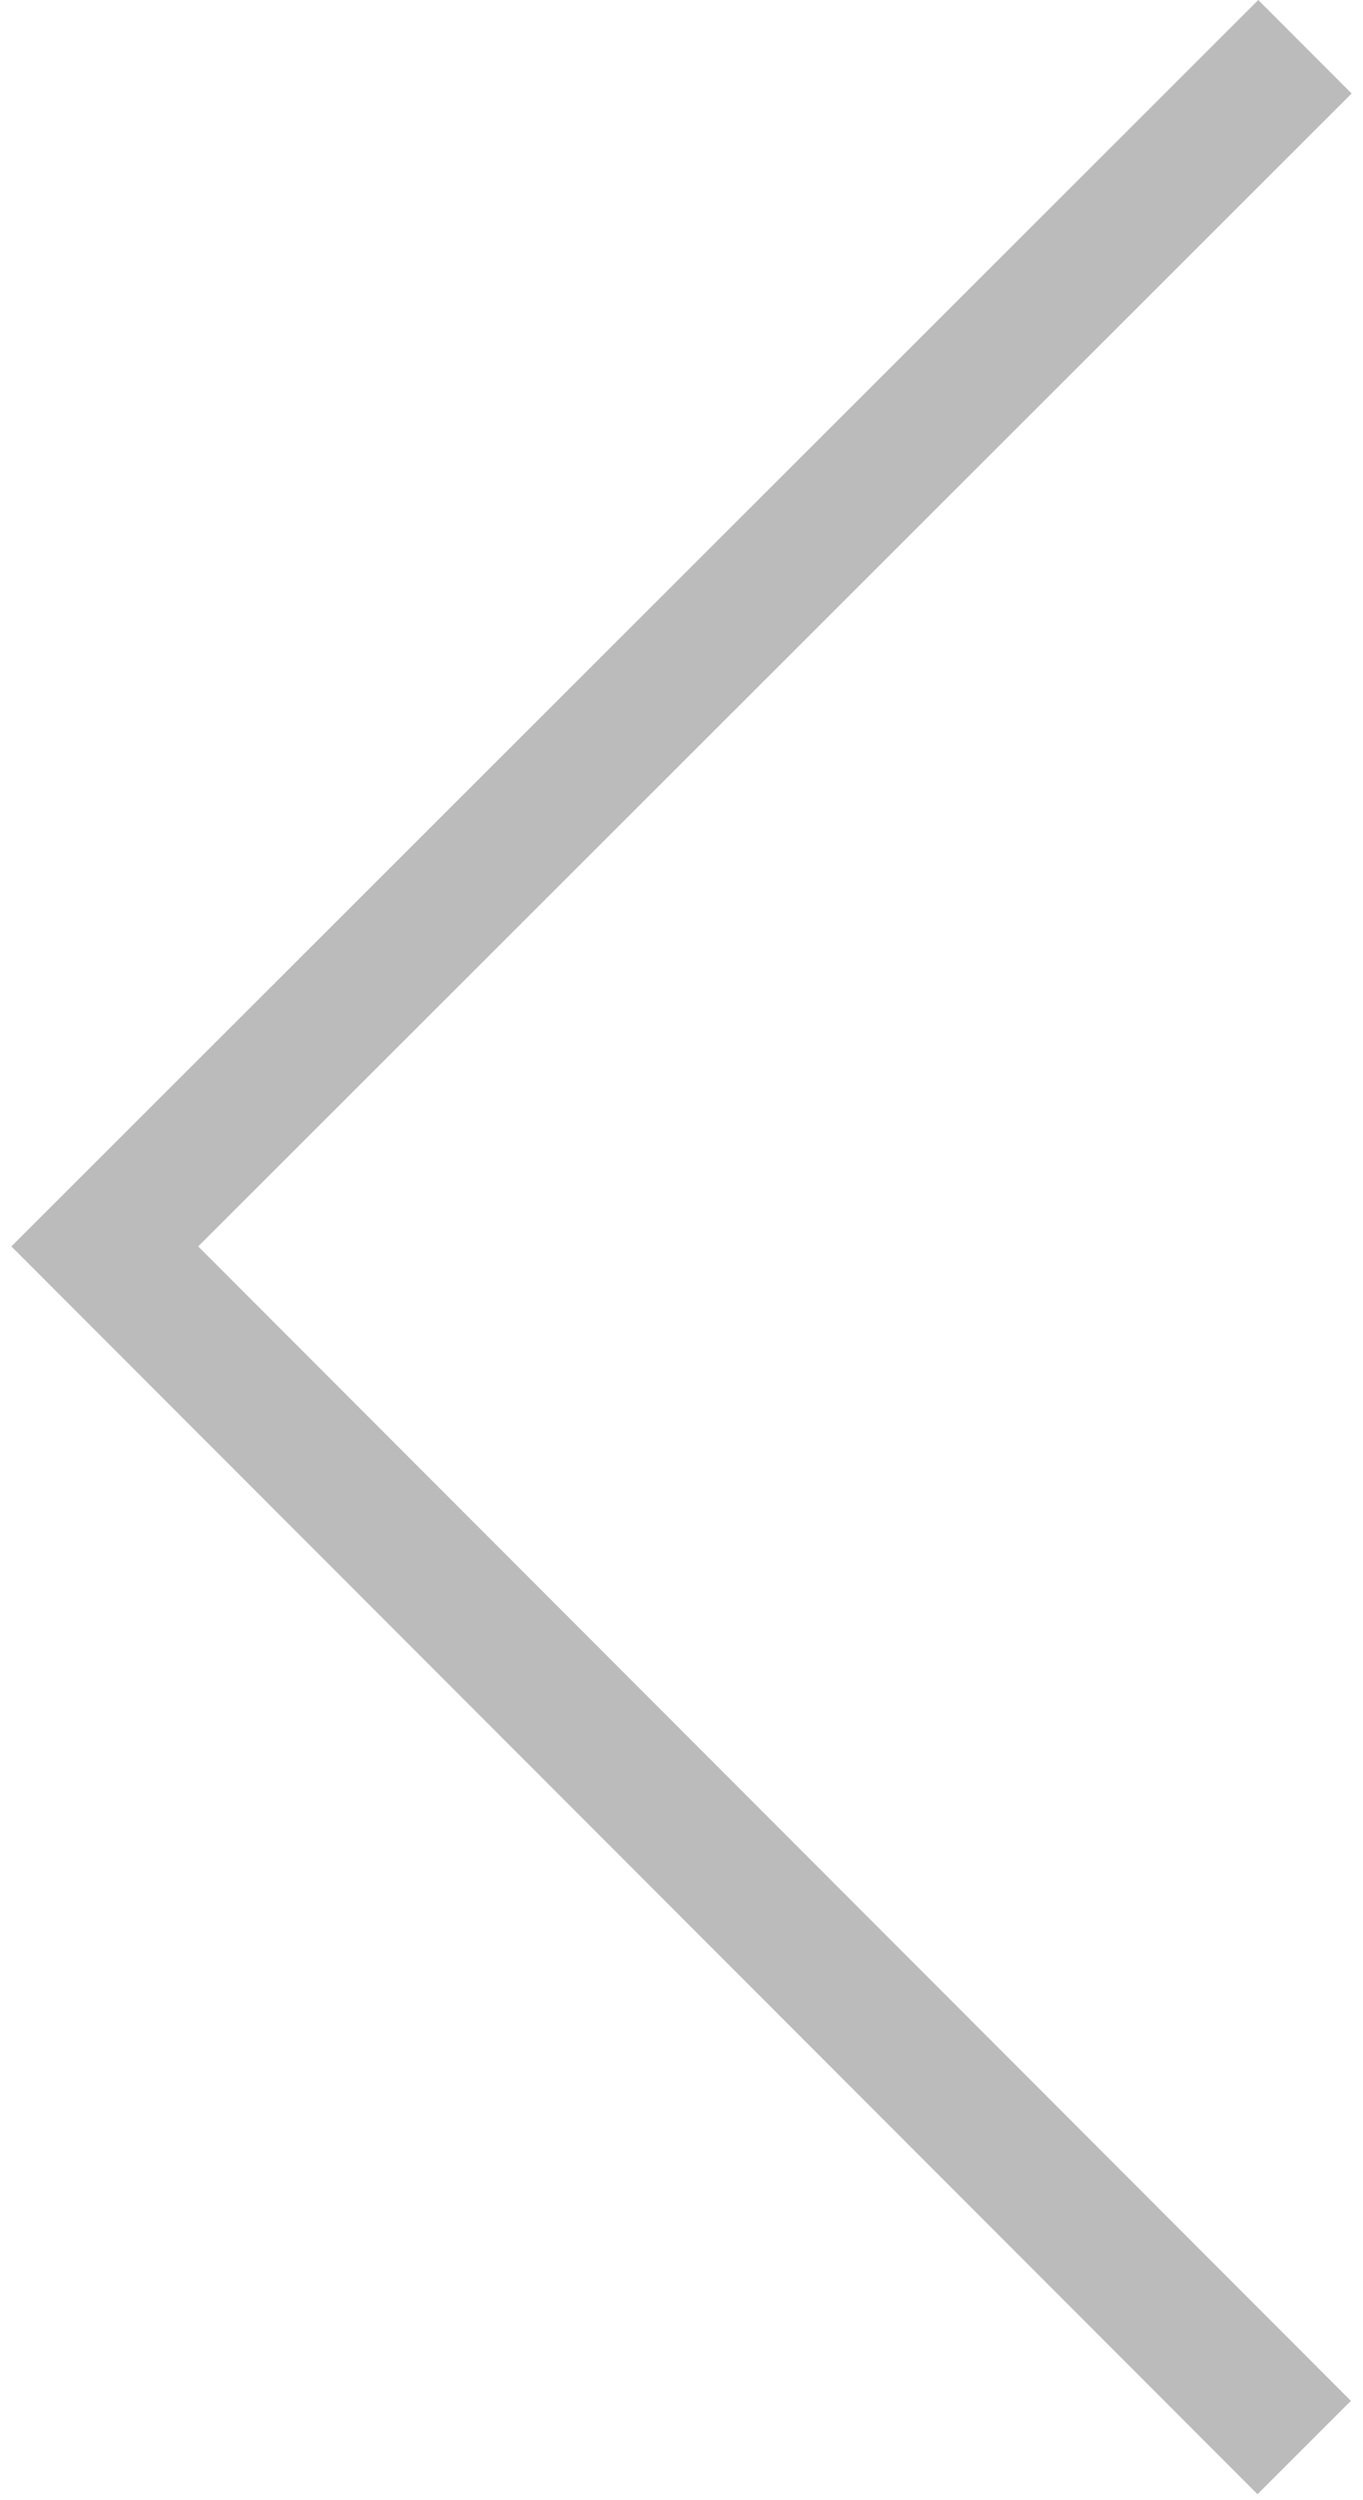 <svg version="1.1" xmlns="http://www.w3.org/2000/svg" xmlns:xlink="http://www.w3.org/1999/xlink" x="0px" y="0px" width="30px" height="55px" viewBox="0 0 30 55" enable-background="new 0 0 30 55" xml:space="preserve"><polygon fill="#bbb" points="0.25,27.419 27.678,54.869 29.734,52.815 4.363,27.419 29.75,2.057 27.695,0 "/> </svg>